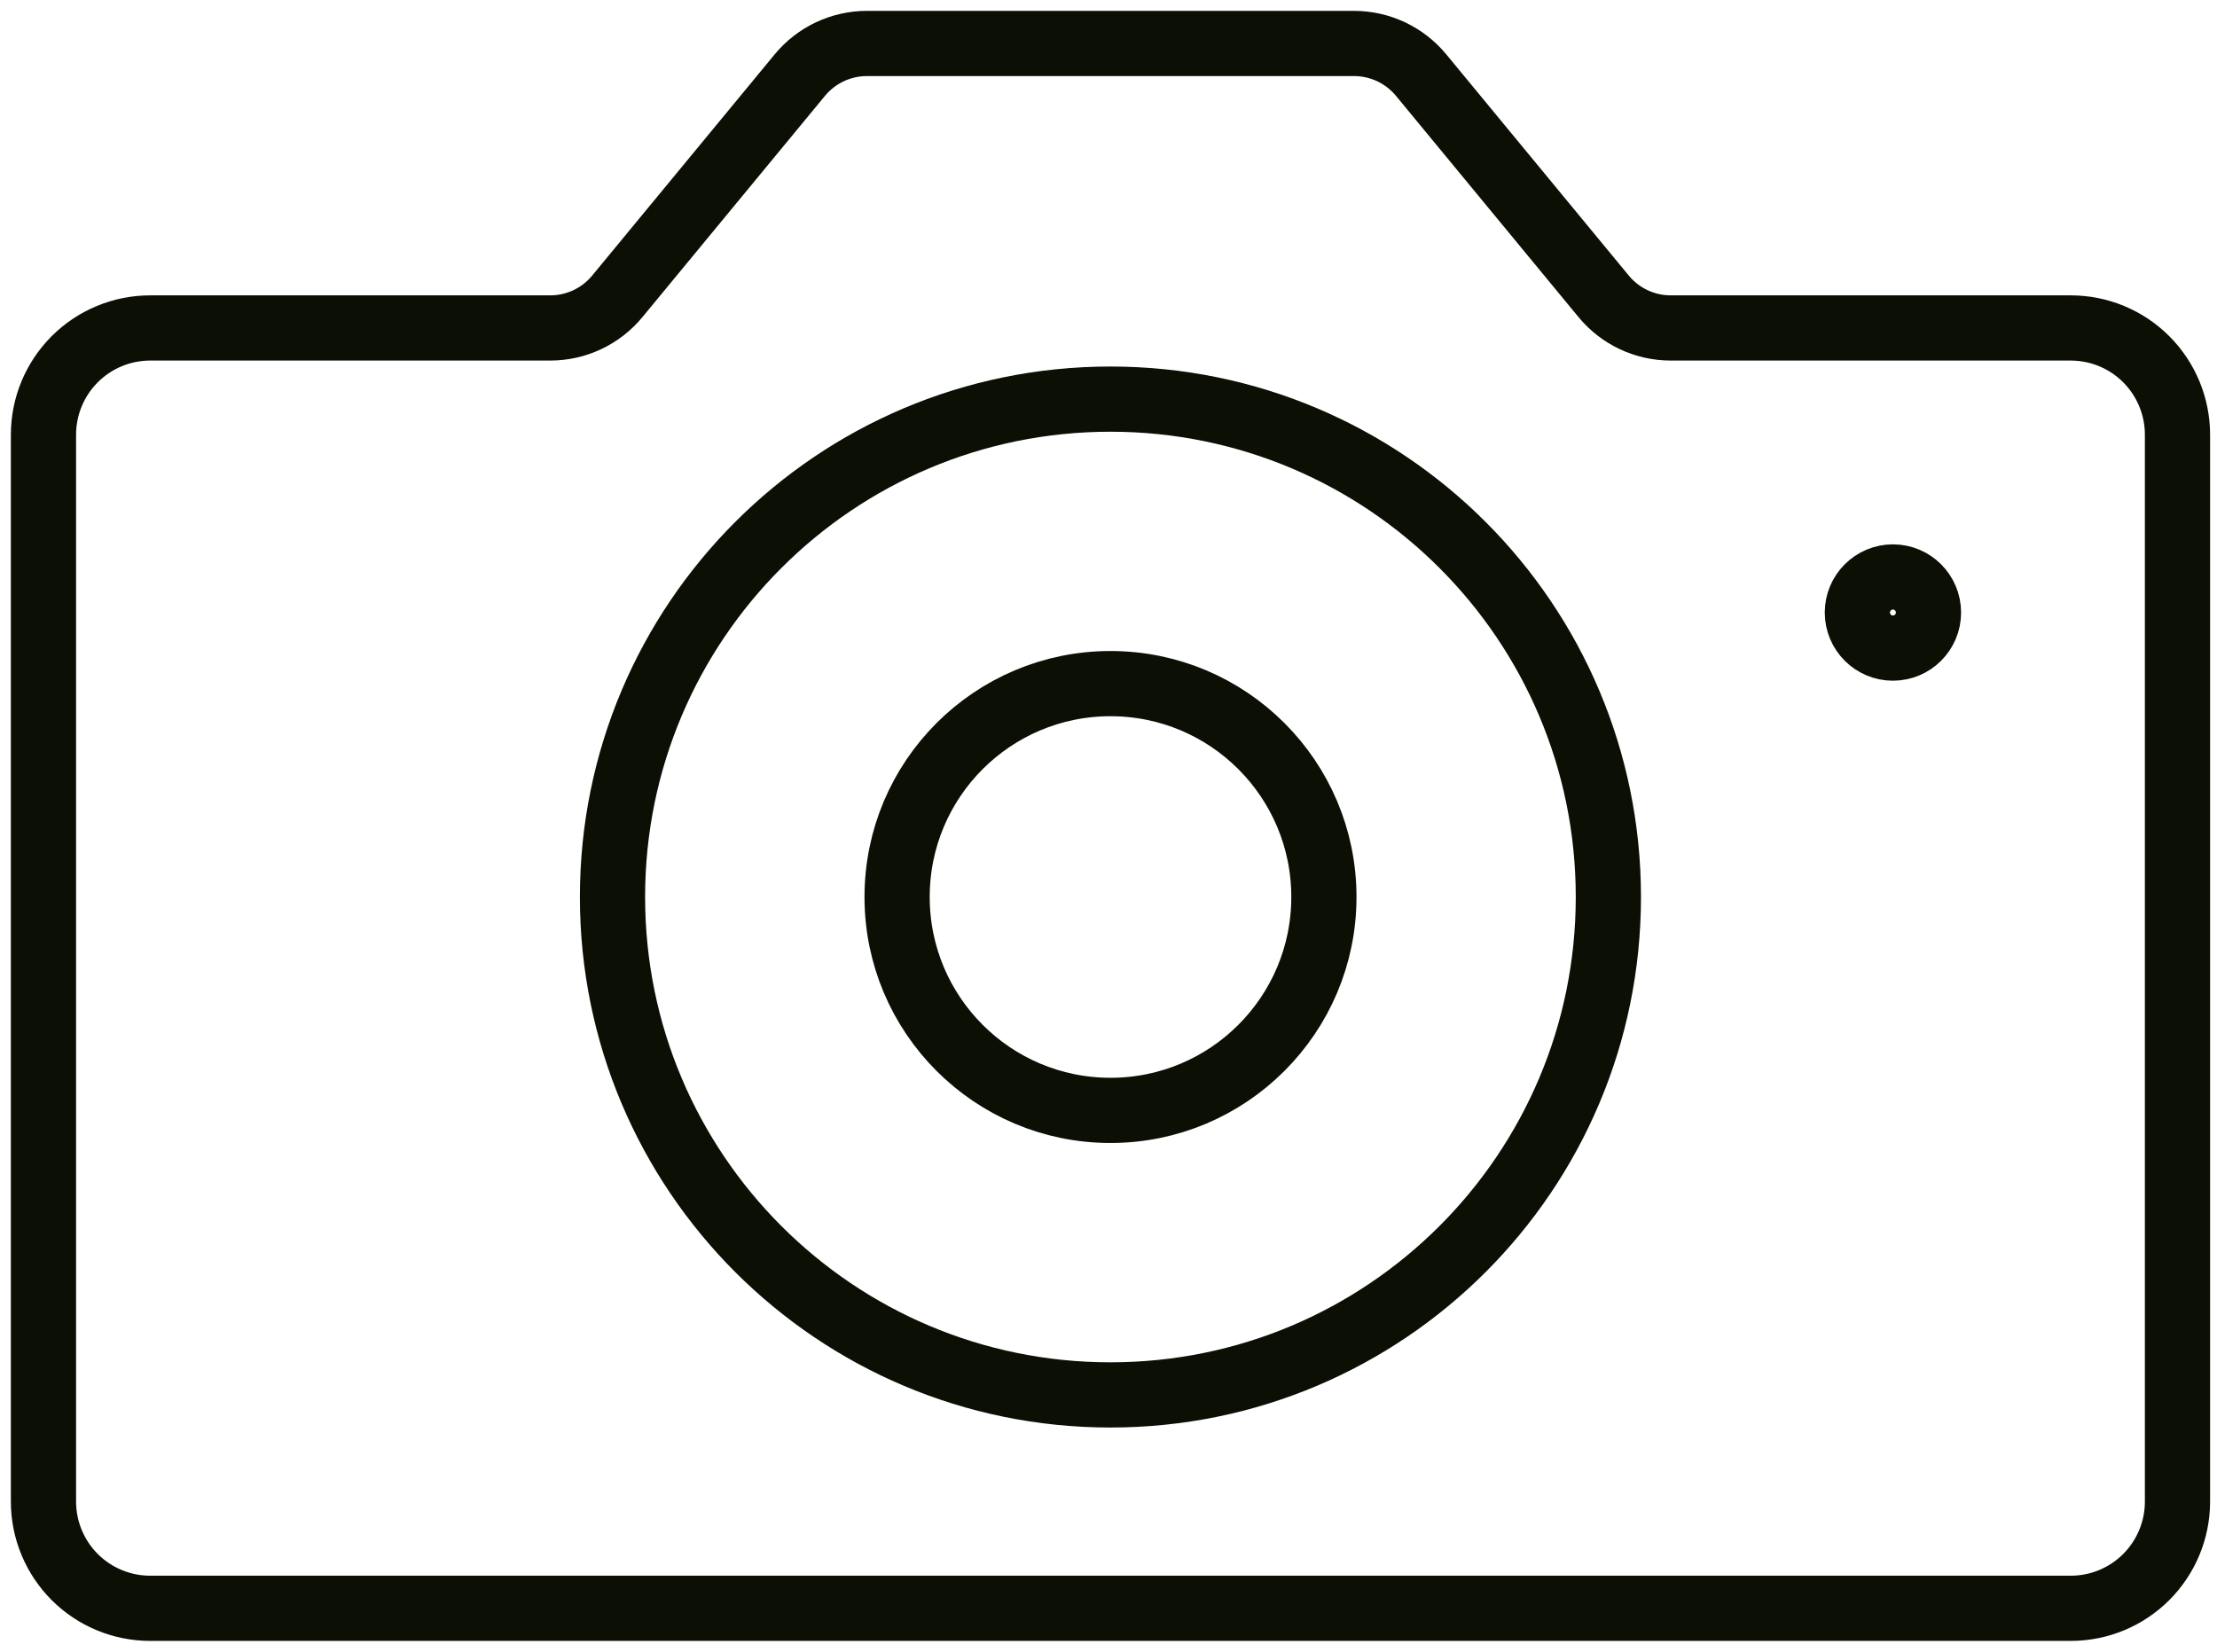 <svg xmlns="http://www.w3.org/2000/svg" fill="none" viewBox="0 0 51 38" height="38" width="51">
<path stroke-linejoin="round" stroke-linecap="round" stroke-miterlimit="10" stroke-width="1.5" stroke="#0C0F03" d="M47.636 7.545H38.434C37.837 7.545 37.271 7.279 36.891 6.818L32.691 1.727C32.311 1.267 31.745 1 31.148 1H19.943C19.346 1 18.78 1.267 18.4 1.727L14.2 6.818C13.82 7.279 13.254 7.545 12.657 7.545H3.455C2.804 7.545 2.179 7.804 1.719 8.264C1.259 8.725 1 9.349 1 10V34.545C1 35.196 1.259 35.821 1.719 36.281C2.179 36.741 2.804 37 3.455 37H47.636C48.287 37 48.912 36.741 49.372 36.281C49.832 35.821 50.091 35.196 50.091 34.545V10C50.091 9.349 49.832 8.725 49.372 8.264C48.912 7.804 48.287 7.545 47.636 7.545Z"></path>
<path stroke-linejoin="round" stroke-linecap="round" stroke-miterlimit="10" stroke-width="1.5" stroke="#0C0F03" d="M25.544 32.091C31.871 32.091 36.999 26.962 36.999 20.636C36.999 14.31 31.871 9.182 25.544 9.182C19.218 9.182 14.09 14.31 14.09 20.636C14.09 26.962 19.218 32.091 25.544 32.091Z"></path>
<path stroke-linejoin="round" stroke-linecap="round" stroke-miterlimit="10" stroke-width="1.5" stroke="#0C0F03" d="M43.545 14.91C43.997 14.91 44.363 14.543 44.363 14.092C44.363 13.64 43.997 13.273 43.545 13.273C43.093 13.273 42.727 13.64 42.727 14.092C42.727 14.543 43.093 14.91 43.545 14.91Z"></path>
<path stroke-linejoin="round" stroke-linecap="round" stroke-miterlimit="10" stroke-width="1.5" stroke="#0C0F03" d="M25.546 25.545C28.257 25.545 30.455 23.347 30.455 20.636C30.455 17.924 28.257 15.727 25.546 15.727C22.835 15.727 20.637 17.924 20.637 20.636C20.637 23.347 22.835 25.545 25.546 25.545Z"></path>
</svg>
